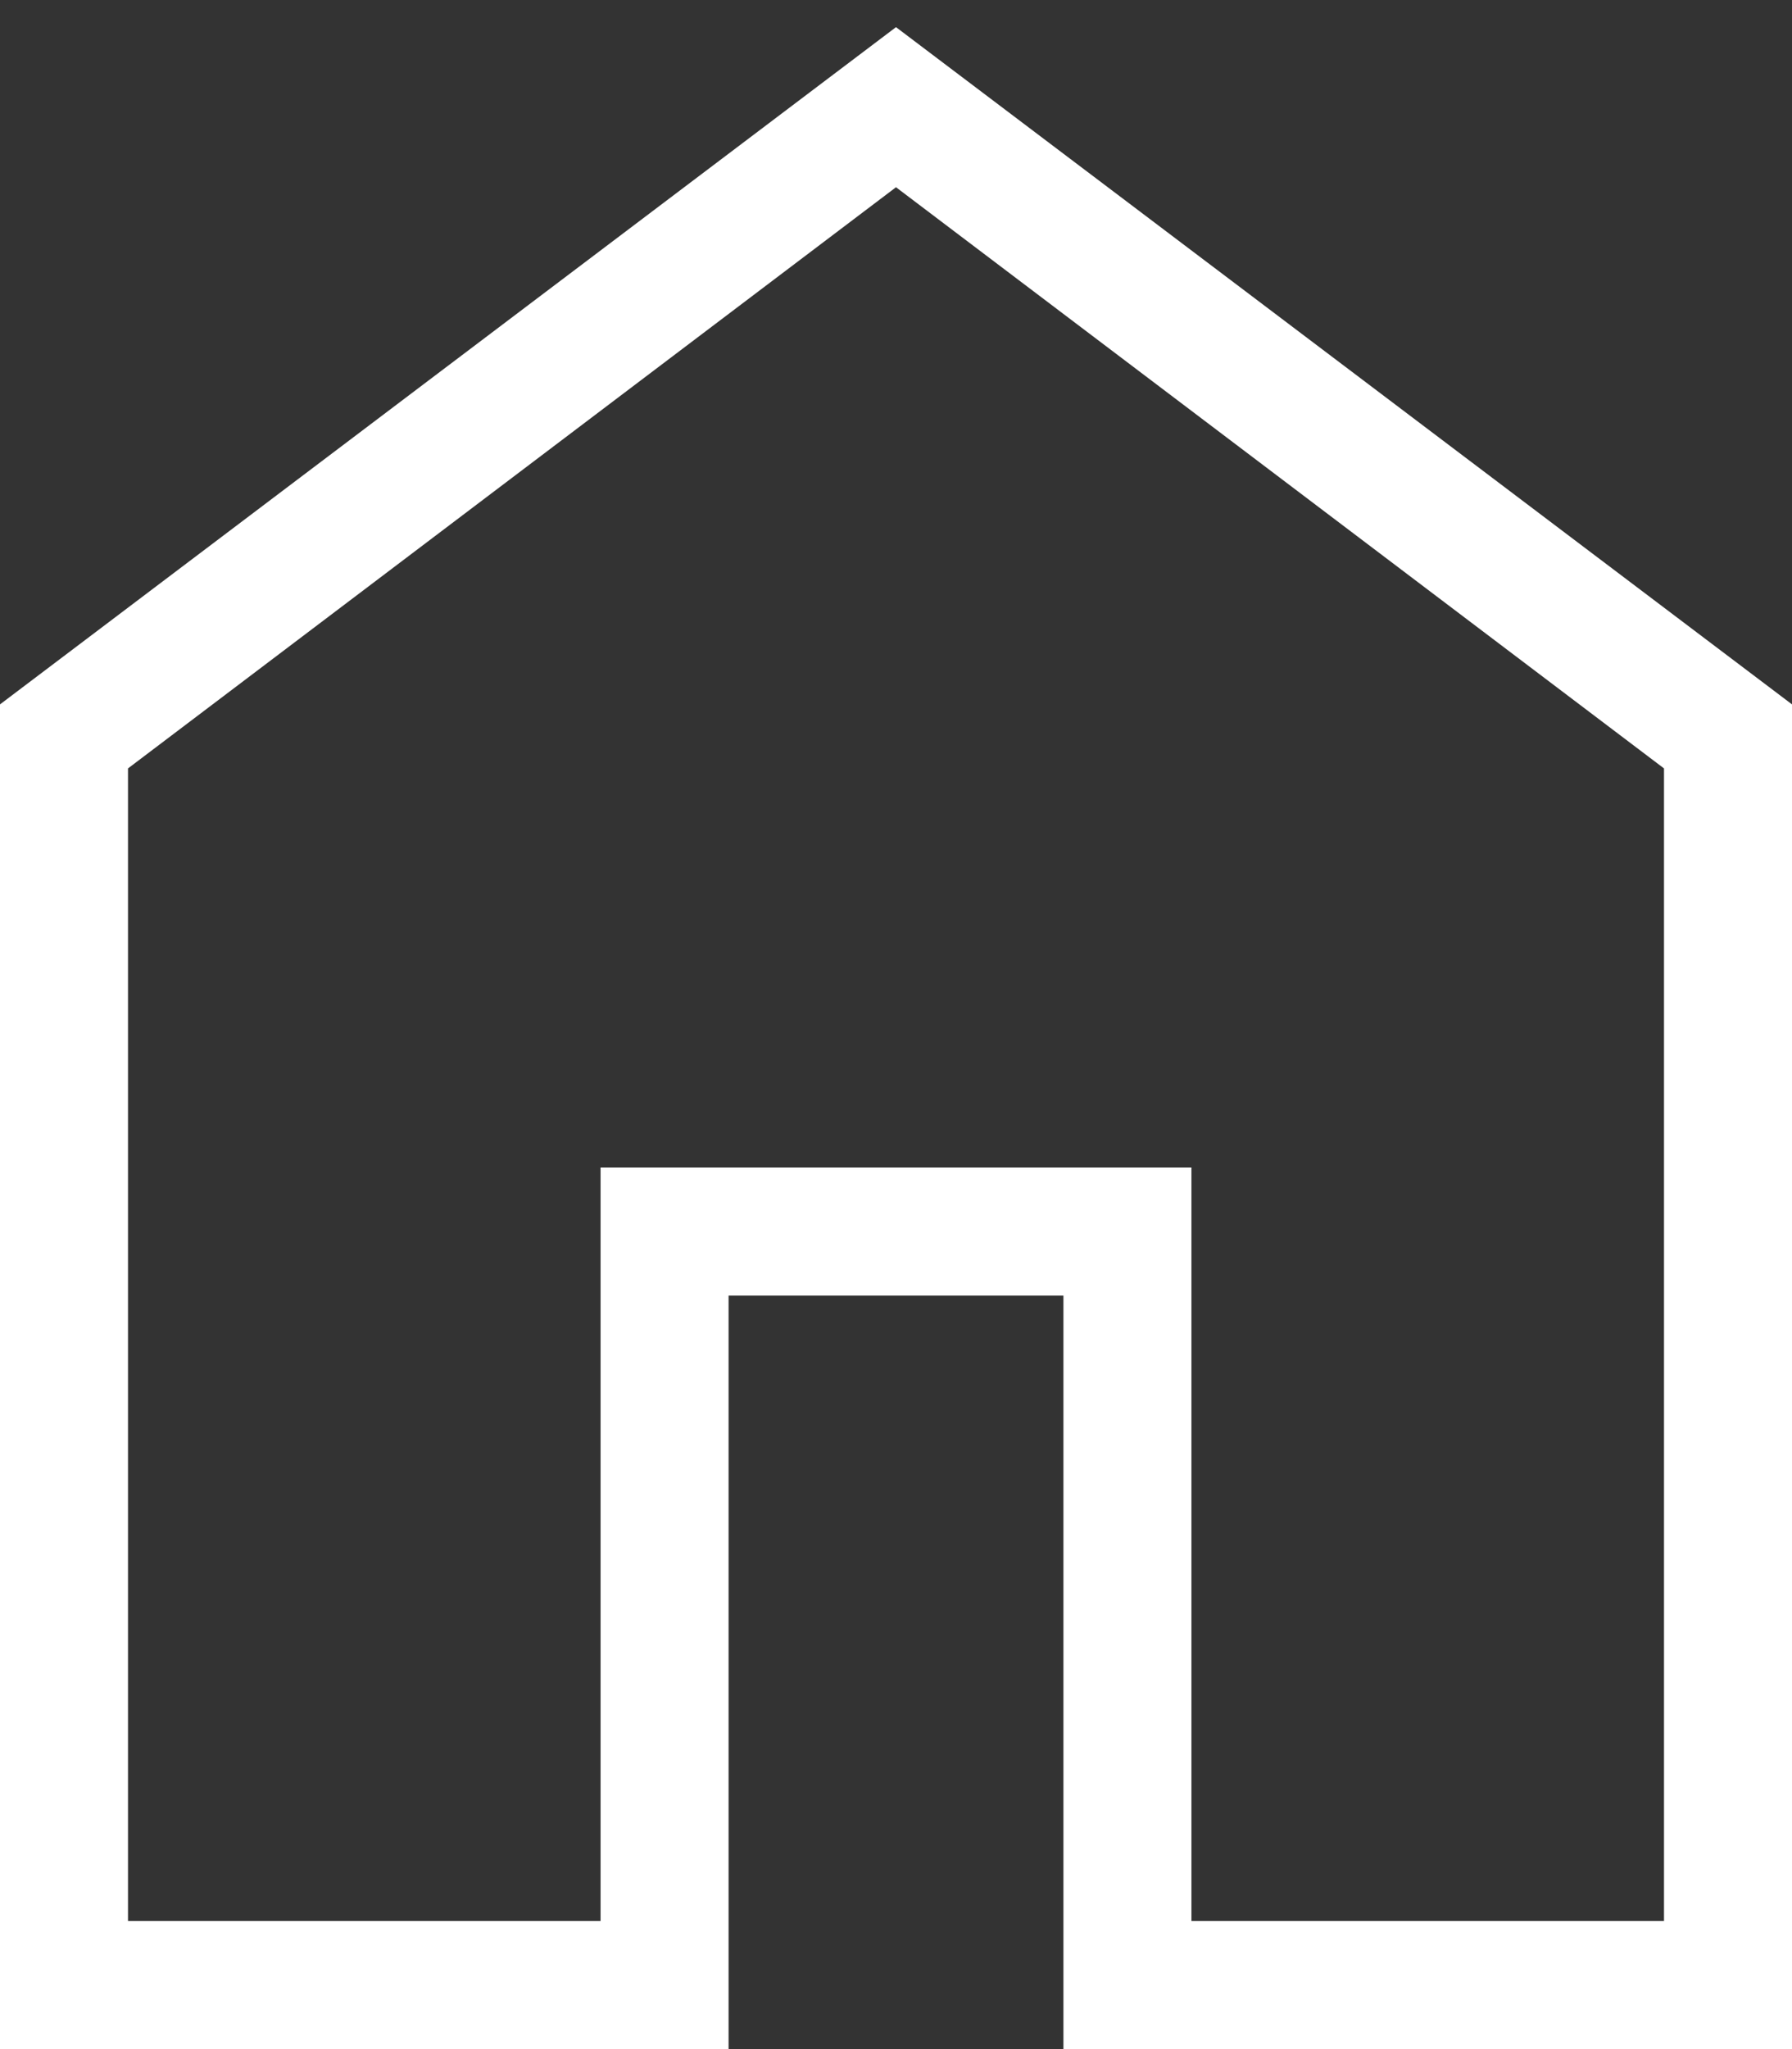 <svg width="14" height="16" viewBox="0 0 14 16" fill="none" xmlns="http://www.w3.org/2000/svg">
<rect x="0" y="0" width="14" height="16" fill="#333333" stroke="none"/>
<path d="M1 15H4.692V9.116H9.308V15H13V6L7 1.462L1 6V15ZM0 16V5.5L7 0.212L14 5.5V16H8.308V10.116H5.692V16H0Z" fill="#FFFFFF"/>
</svg>
